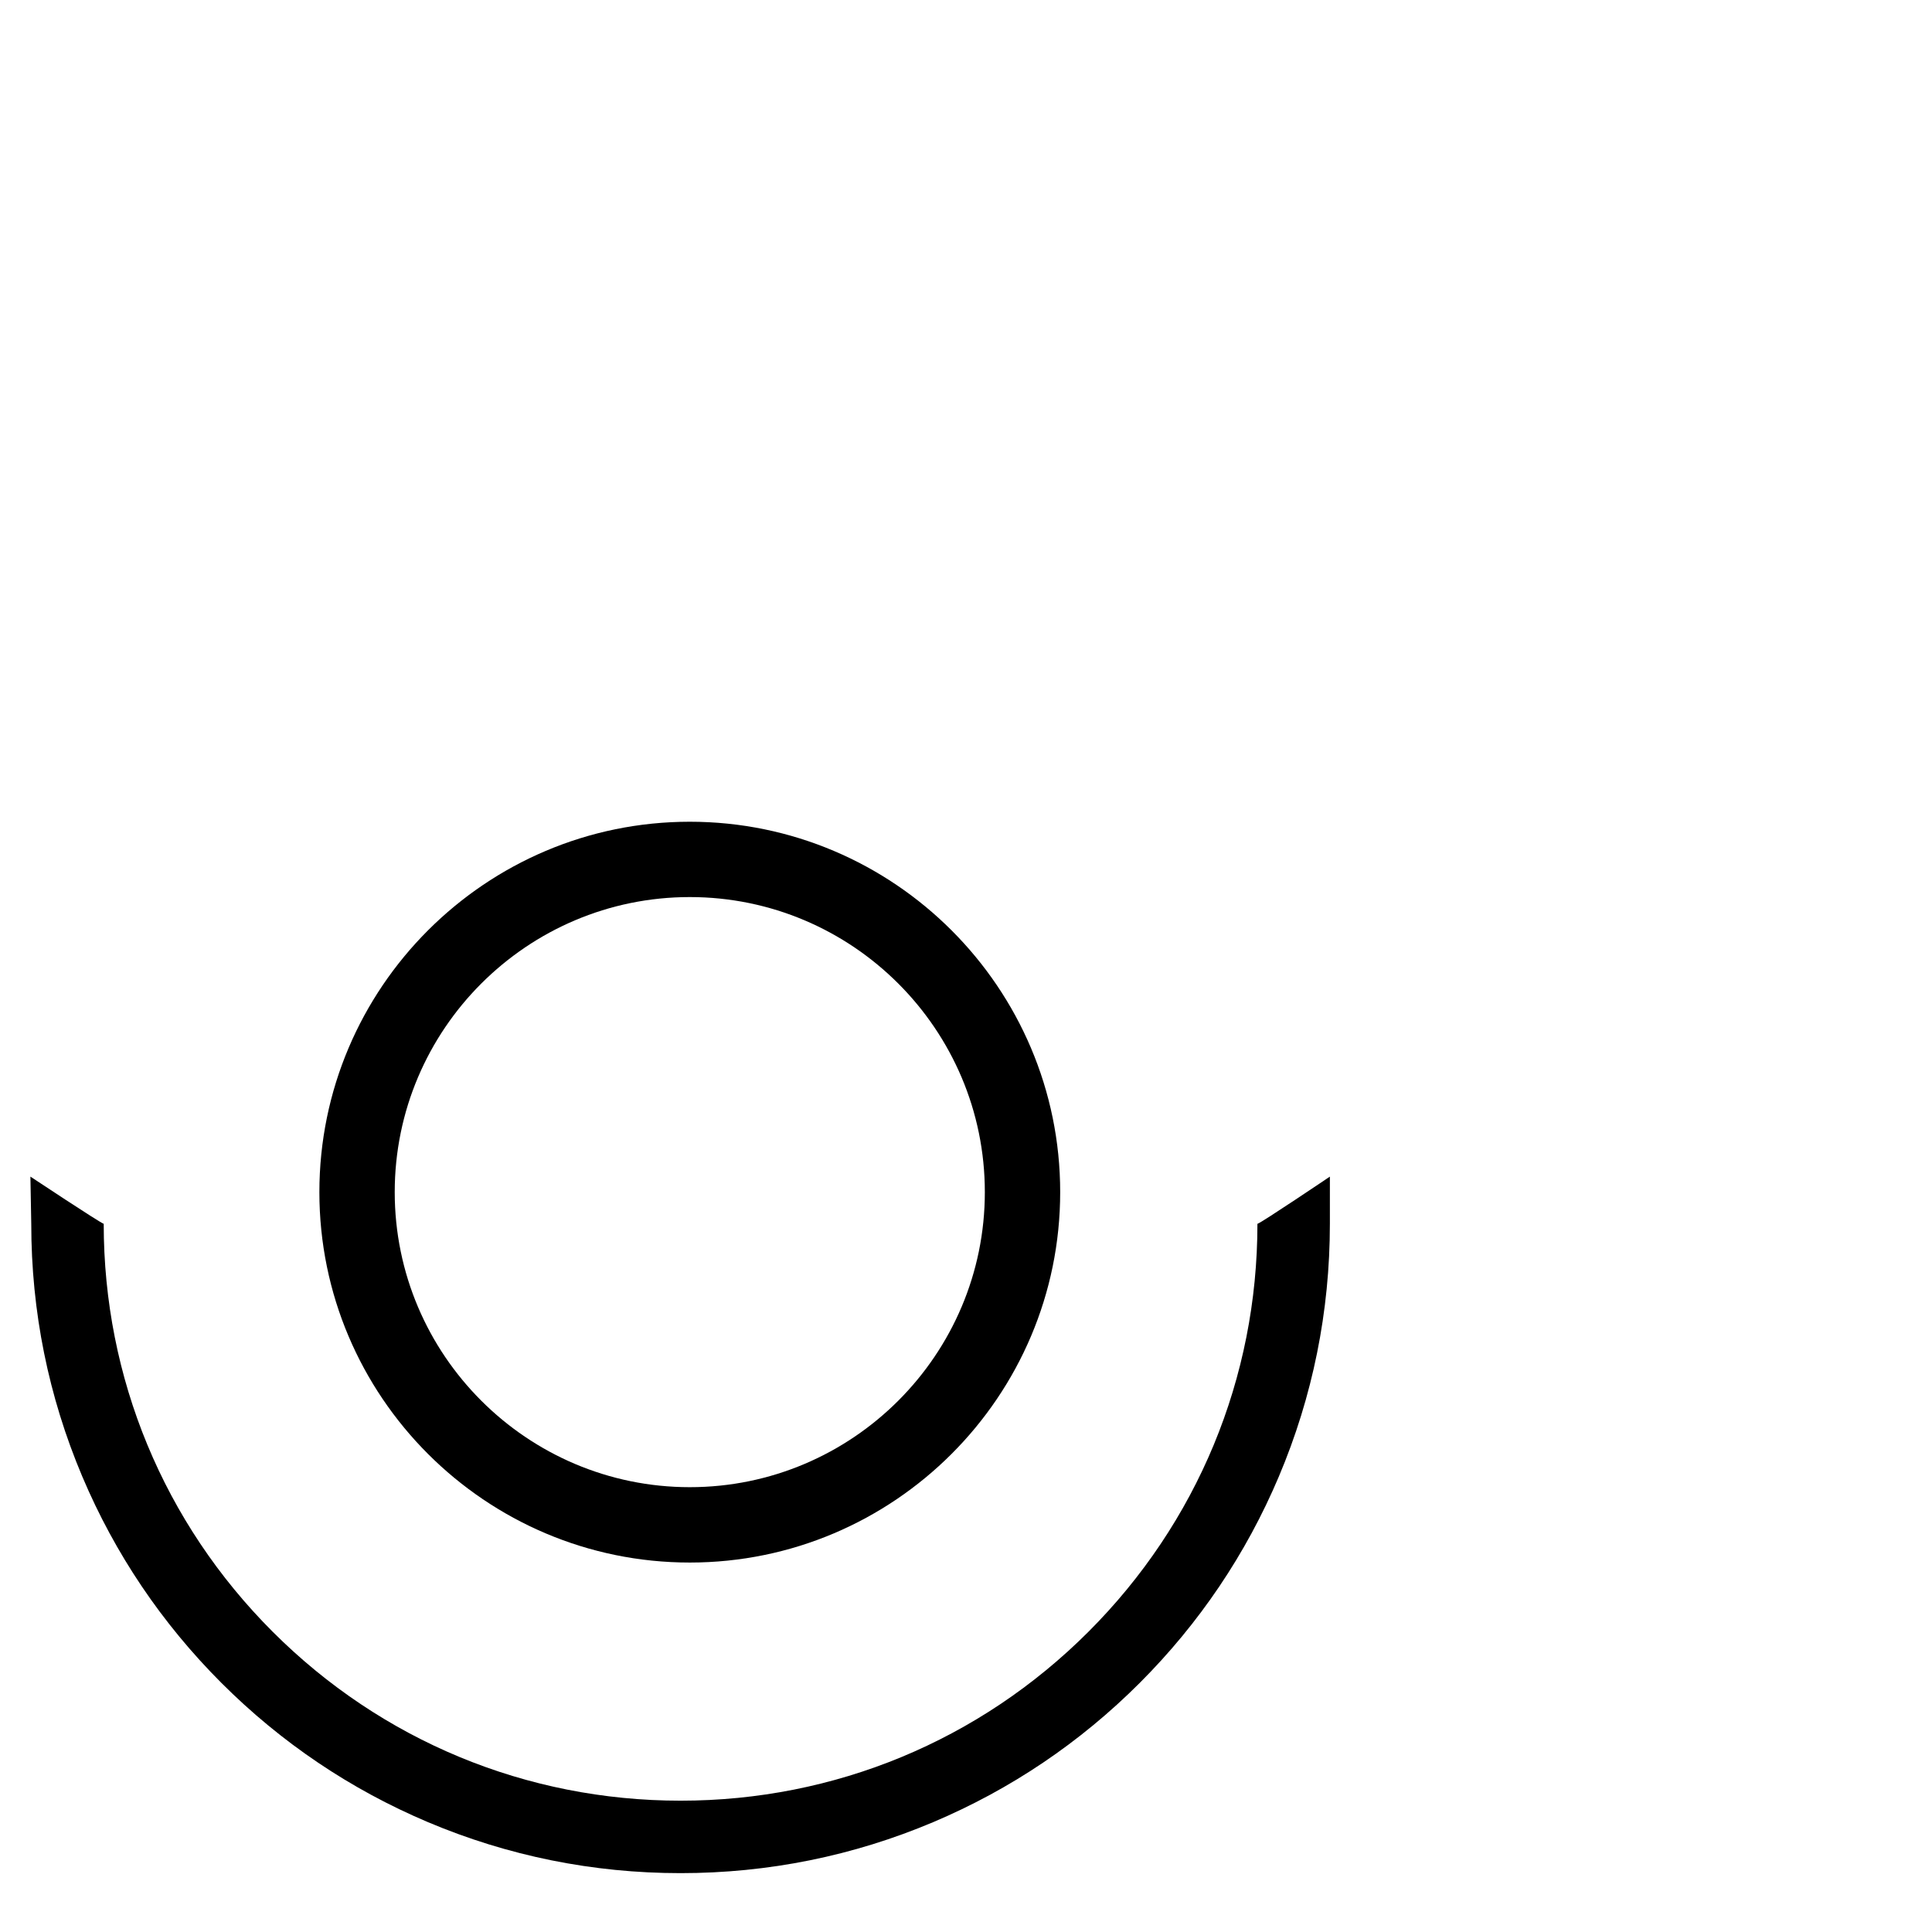 <?xml version="1.0" encoding="UTF-8"?>
<svg id="Layer_2" data-name="Layer 2" xmlns="http://www.w3.org/2000/svg" viewBox="0 0 1000 1000">
  <path d="M357.03,808.77c-105.72,0-191.72-86.01-191.72-191.72s86.01-191.72,191.72-191.72,191.72,86.01,191.72,191.72-86.01,191.72-191.72,191.72ZM357.03,464.32c-84.21,0-152.72,68.51-152.72,152.72s68.51,152.72,152.72,152.72,152.72-68.51,152.72-152.72-68.51-152.72-152.72-152.72Z"/>
  <path d="M650.84,633.45c-.07.01-.06.02,0,.04,0,79.74-31.07,154.71-87.45,211.09-56.39,56.4-131.38,87.45-211.13,87.45s-154.73-31.06-211.13-87.45c-56.39-56.39-87.45-131.37-87.45-211.13-2.58-.98-37.94-24.44-37.94-24.44l.44,24.44c0,45.36,8.89,89.38,26.42,130.82,16.93,40.02,41.16,75.96,72.02,106.82,30.86,30.86,66.8,55.09,106.82,72.02,41.45,17.53,85.46,26.42,130.82,26.42s89.38-8.89,130.82-26.42c40.02-16.93,75.96-41.16,106.82-72.02,30.86-30.86,55.09-66.8,72.02-106.82,17.53-41.45,26.42-85.46,26.42-130.82v-24.44s-35.8,24.13-37.5,24.44Z"/>
</svg>
